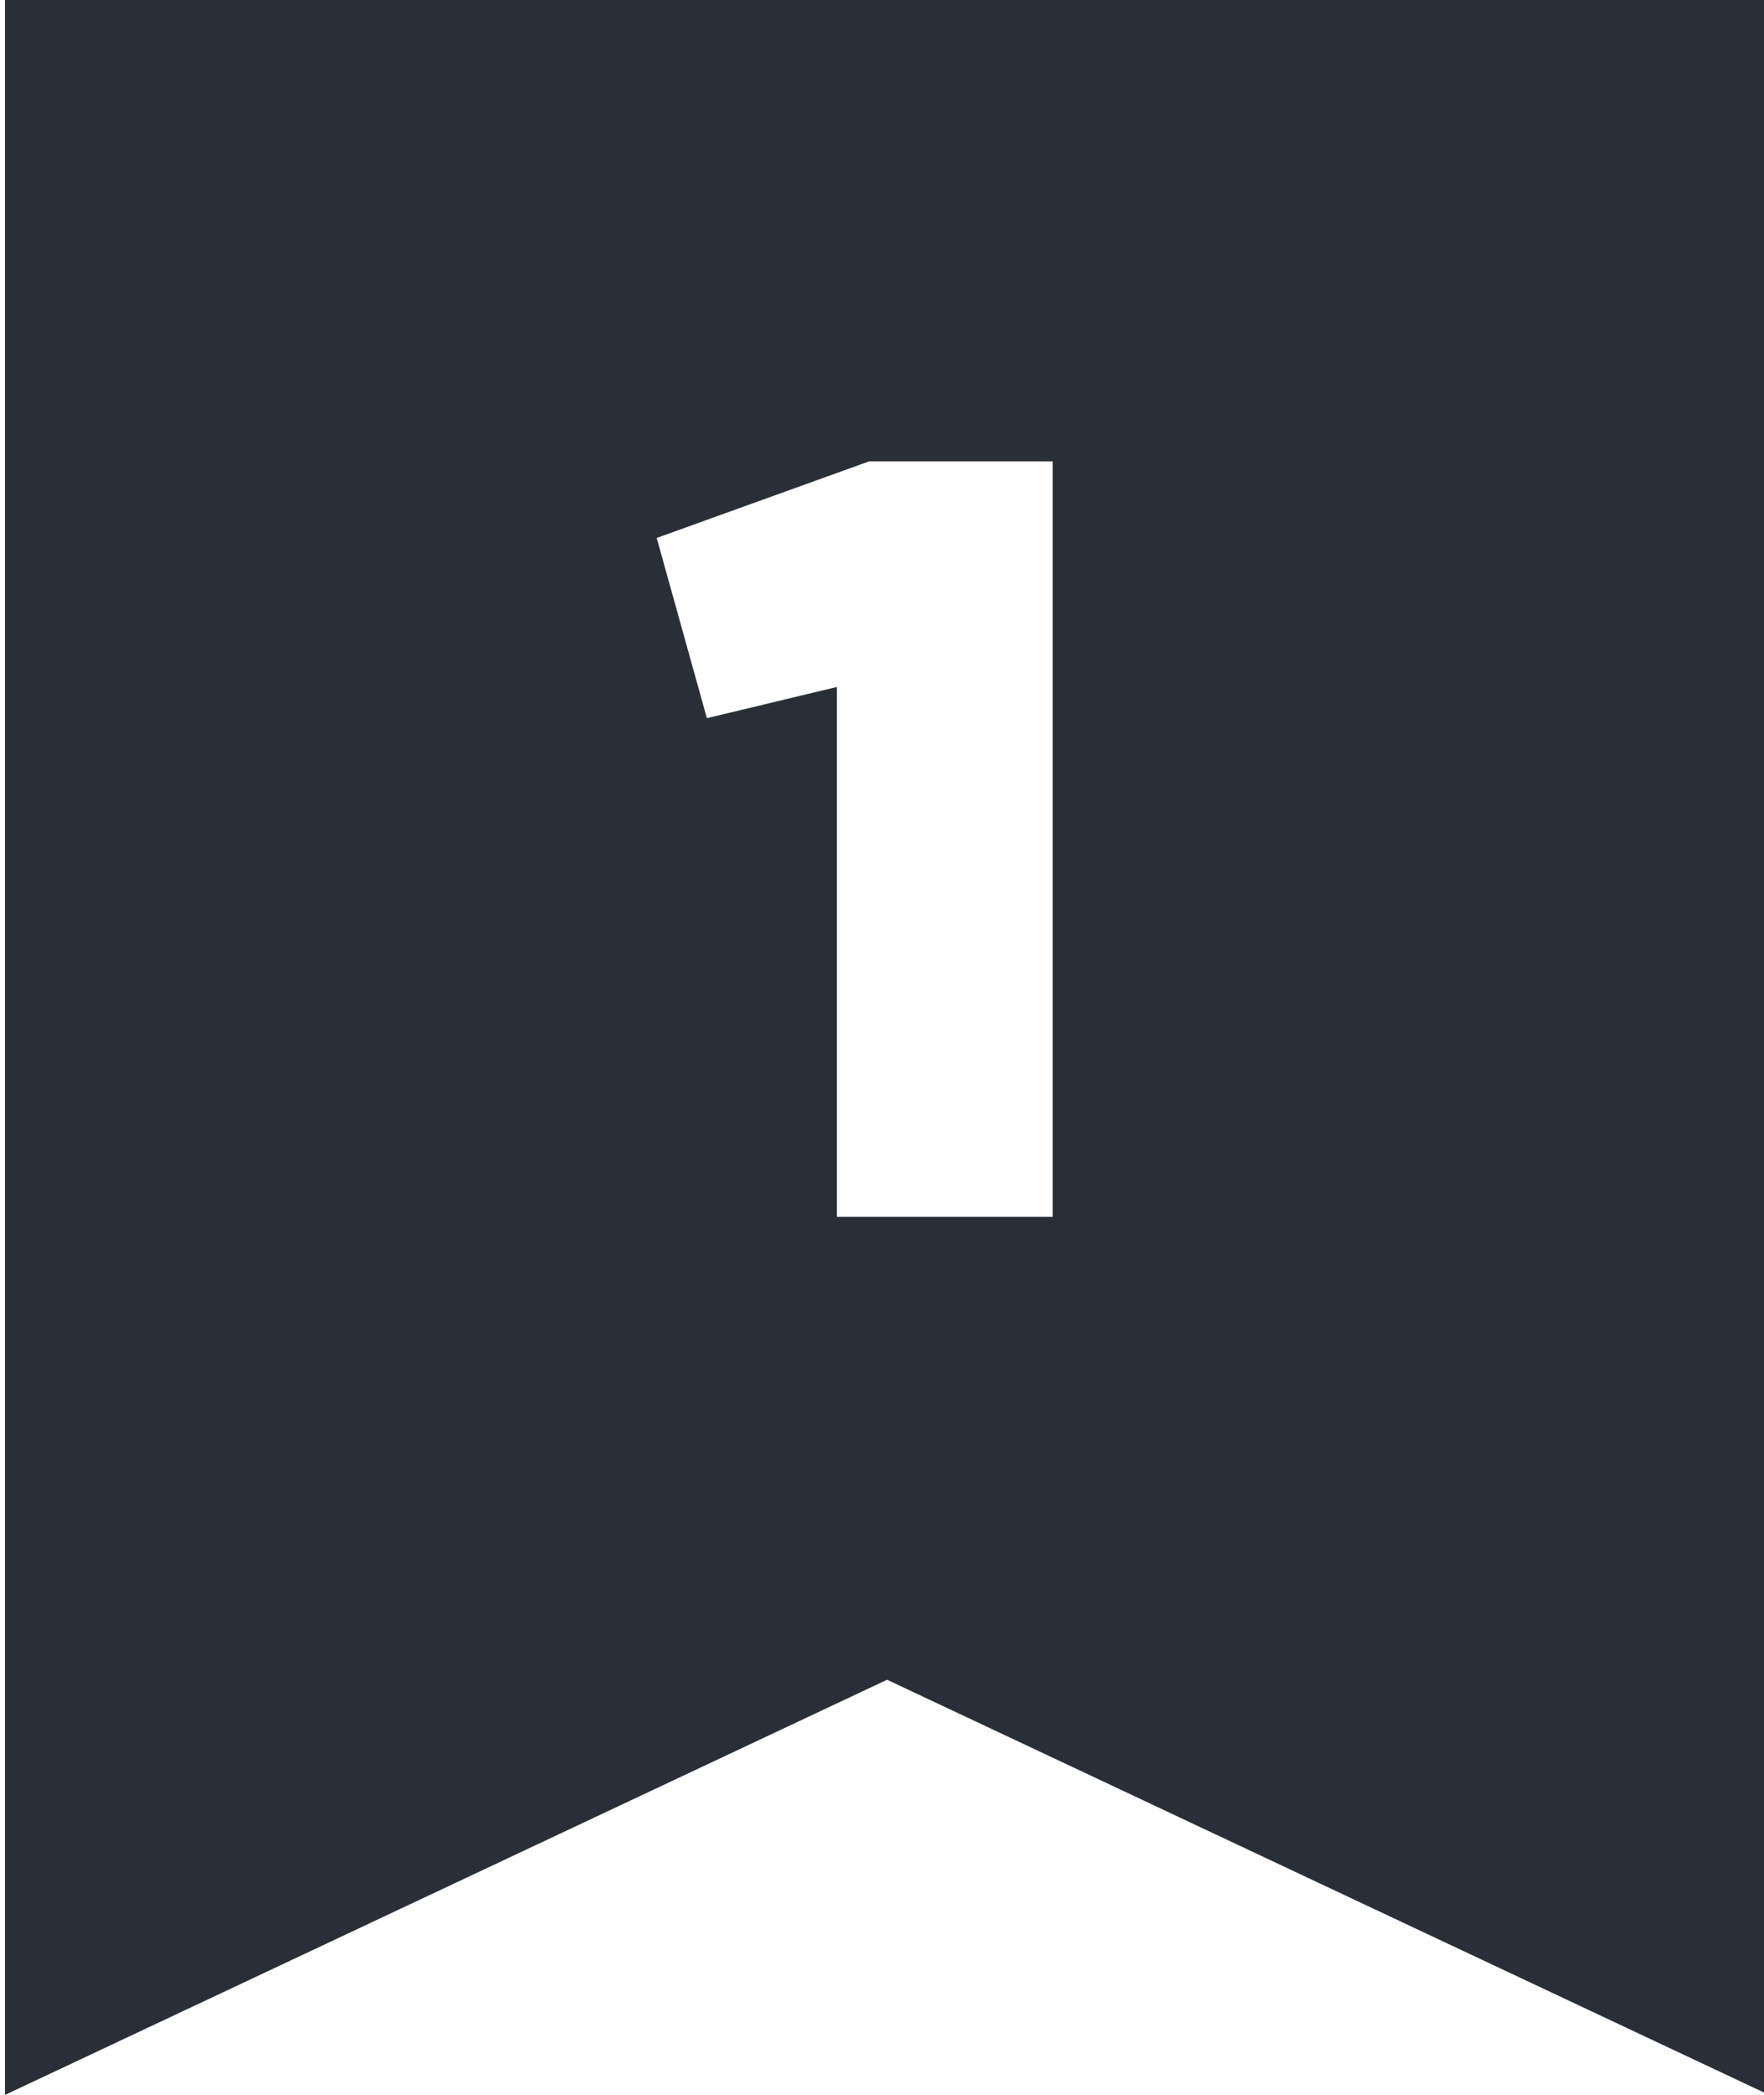<svg id="Layer_1" data-name="Layer 1" xmlns="http://www.w3.org/2000/svg" viewBox="0 0 162.78 193.31"><defs><style>.cls-1{fill:#2a2f37;fill-rule:evenodd;}</style></defs><path class="cls-1" d="M.46,0V193.31L81.86,155l81.39,38.31V0ZM97.14,112.28H77.23V63.39l-12,2.88L60.6,49.64l19.61-7.07H97.14Z"/></svg>